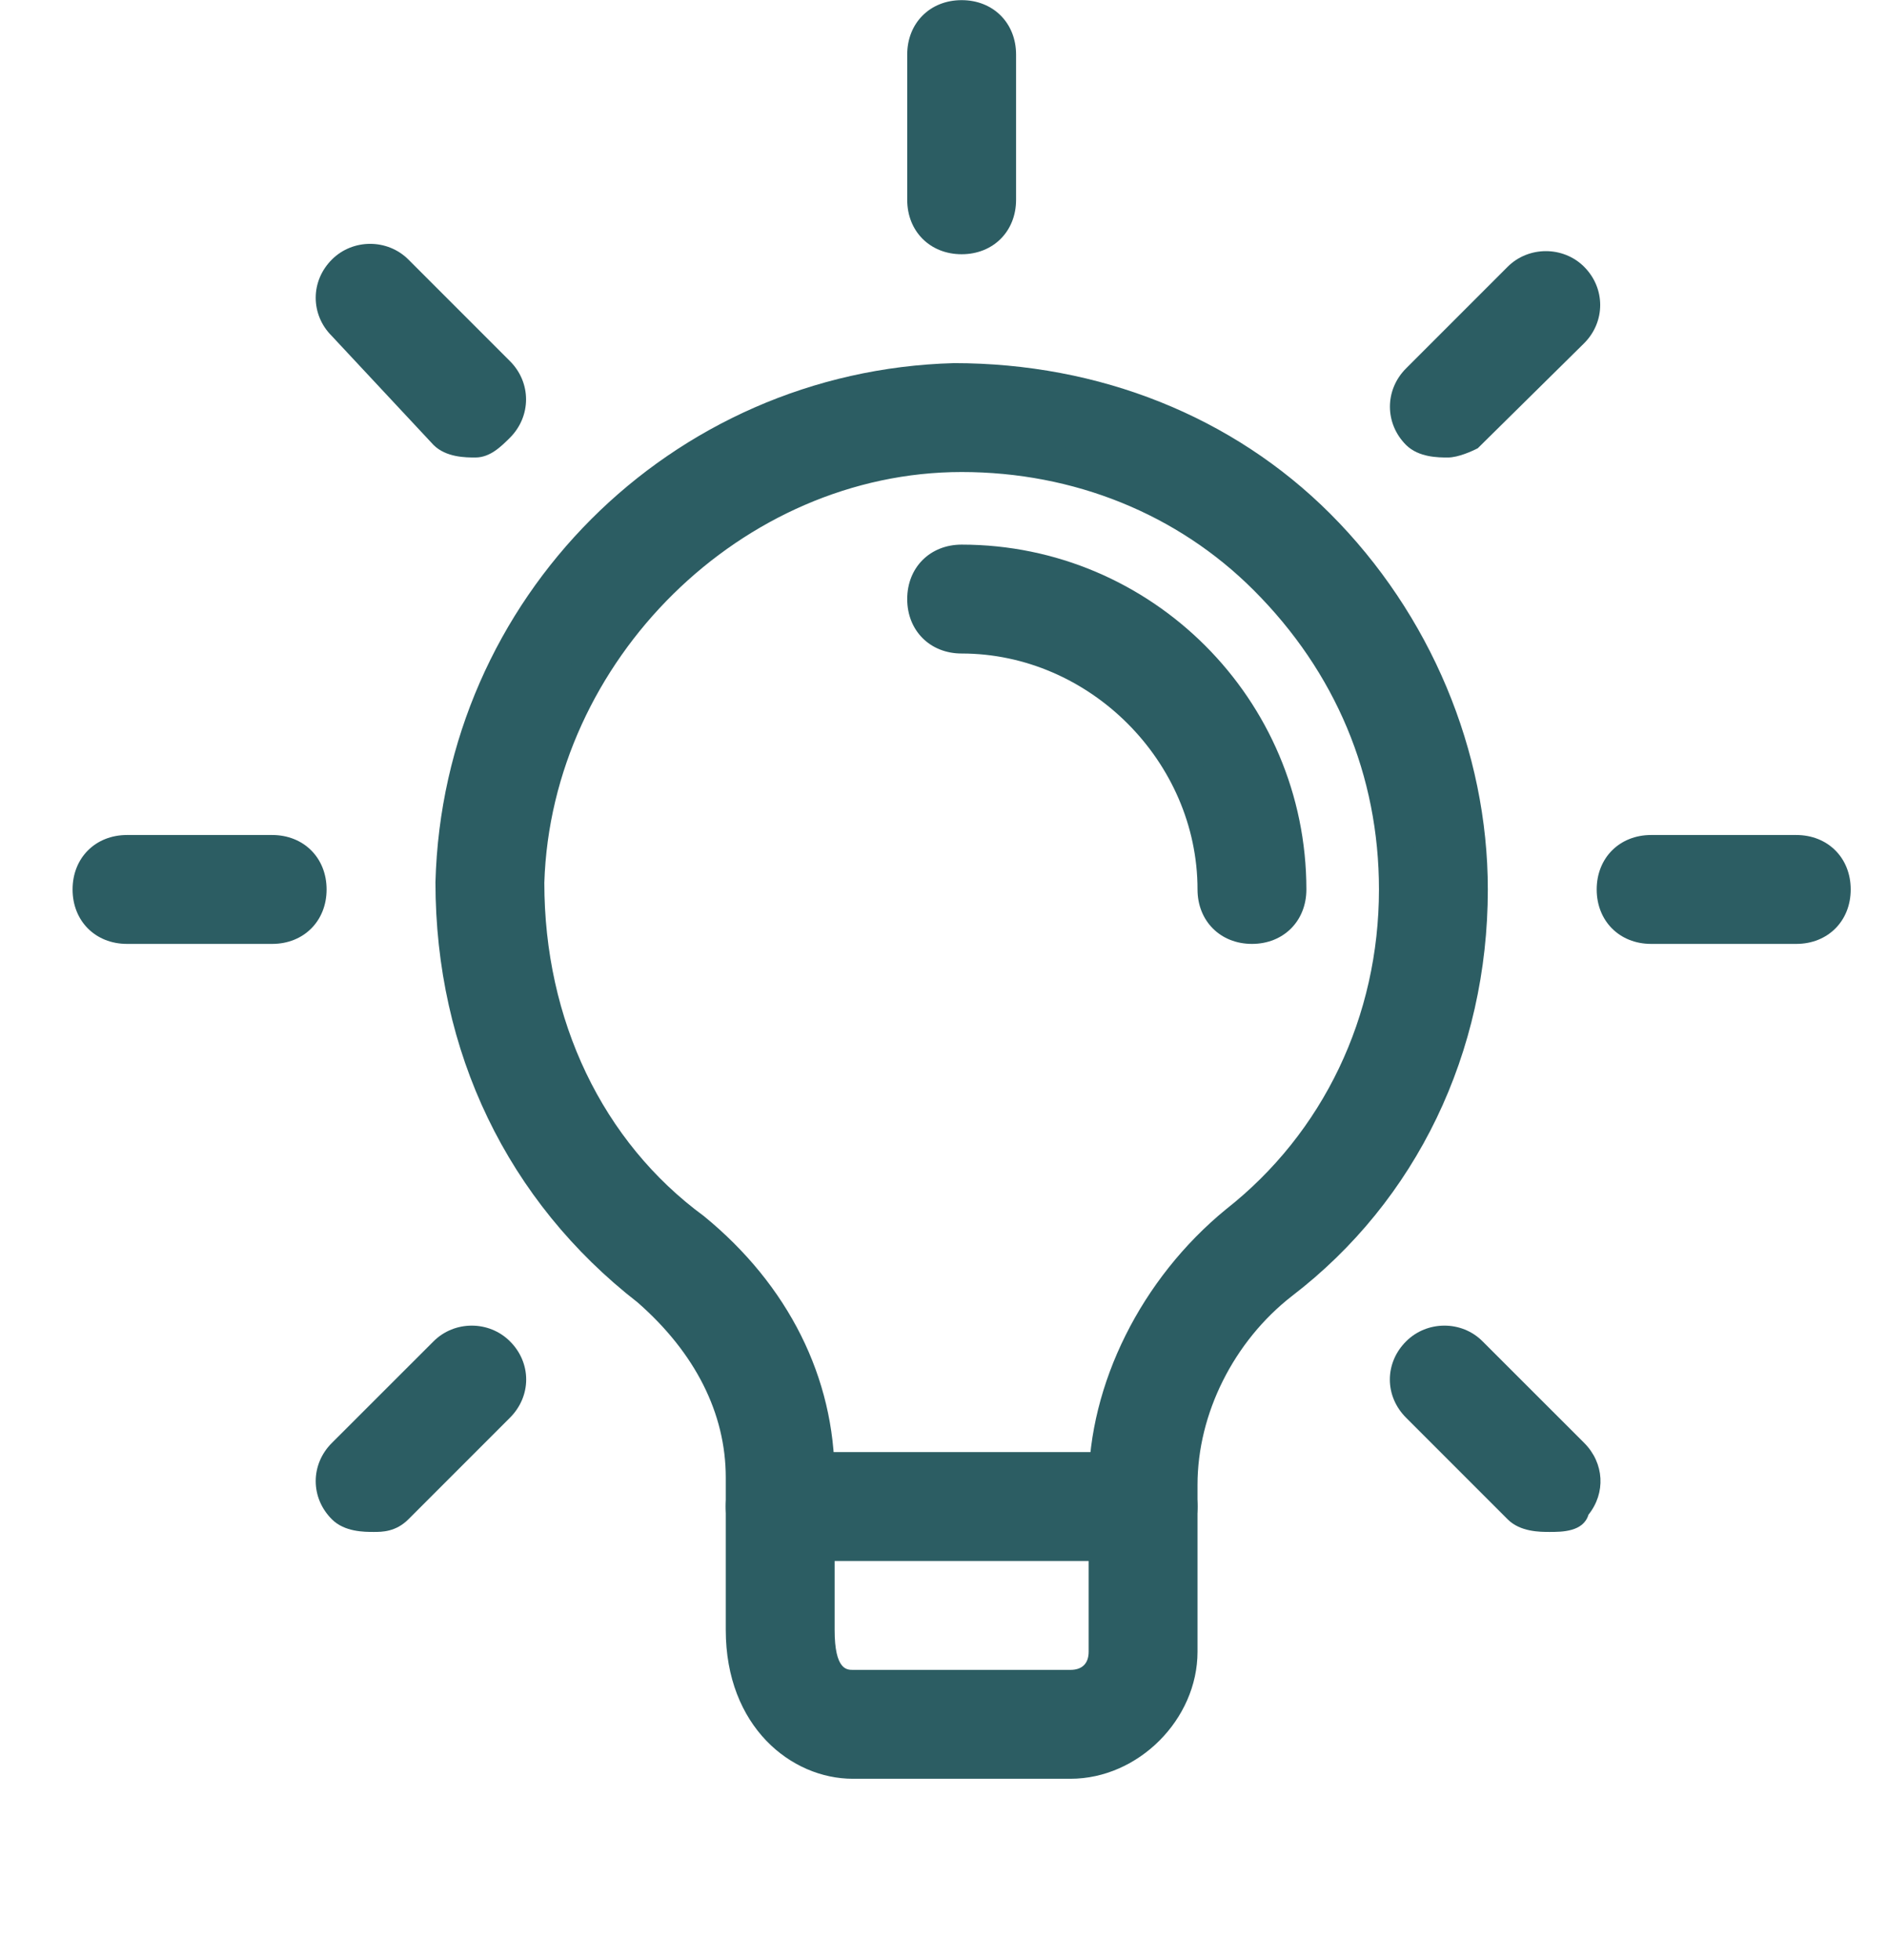 <svg width="26" height="27" viewBox="0 0 26 27" fill="none" xmlns="http://www.w3.org/2000/svg">
<g clip-path="url(#clip0)">
<g clip-path="url(#clip1)">
<path d="M14.75 24.252H11.75C11.05 24.252 10.25 23.652 10.25 22.452V20.352C10.25 19.352 9.75 18.452 8.95 17.752C7.15 16.352 6.25 14.352 6.25 12.152C6.35 8.352 9.45 5.352 13.15 5.252C15.05 5.252 16.85 5.952 18.15 7.252C19.45 8.552 20.25 10.352 20.25 12.252C20.25 14.352 19.35 16.352 17.65 17.652C16.75 18.352 16.25 19.452 16.25 20.452V22.752C16.25 23.552 15.55 24.252 14.75 24.252ZM13.25 6.252C10.05 6.252 7.35 8.952 7.25 12.152C7.25 14.052 8.05 15.852 9.55 16.952C10.65 17.852 11.25 19.052 11.25 20.352V22.452C11.25 22.652 11.25 23.252 11.75 23.252H14.75C15.05 23.252 15.25 23.052 15.25 22.752V20.452C15.25 19.152 15.95 17.752 17.05 16.852C18.45 15.752 19.25 14.052 19.25 12.252C19.25 10.652 18.65 9.152 17.45 7.952C16.35 6.852 14.85 6.252 13.25 6.252Z" fill="#2C5D63"/>
<path d="M14.75 24.502H11.75C10.902 24.502 10 23.783 10 22.452V20.352C10 19.47 9.58 18.636 8.786 17.941C6.993 16.547 6 14.487 6 12.152C6.103 8.245 9.24 5.107 13.143 5.002C15.15 5.002 16.989 5.738 18.327 7.075C19.708 8.456 20.5 10.343 20.5 12.252C20.5 14.498 19.517 16.538 17.803 17.851C17 18.475 16.5 19.472 16.5 20.452V22.752C16.5 23.685 15.683 24.502 14.75 24.502ZM13.15 5.502C9.52 5.6 6.596 8.524 6.5 12.158C6.5 14.33 7.425 16.249 9.104 17.554C10.021 18.357 10.5 19.321 10.5 20.352V22.453C10.5 23.46 11.144 24.003 11.75 24.003H14.75C15.416 24.003 16 23.419 16 22.753V20.453C16 19.321 16.573 18.173 17.497 17.456C19.088 16.237 20 14.341 20 12.252C20 10.475 19.262 8.716 17.974 7.429C16.73 6.186 15.017 5.502 13.15 5.502ZM14.75 23.502H11.75C11.47 23.502 11 23.365 11 22.452V20.352C11 19.132 10.429 17.995 9.392 17.146C7.875 16.034 7 14.211 7 12.152C7.106 8.757 9.91 6.002 13.25 6.002C14.929 6.002 16.482 6.632 17.627 7.775C18.853 9 19.5 10.548 19.5 12.252C19.5 14.154 18.663 15.902 17.204 17.048C16.171 17.895 15.5 19.232 15.5 20.452V22.752C15.5 23.187 15.185 23.502 14.75 23.502ZM13.25 6.502C10.229 6.502 7.596 9.093 7.5 12.16C7.5 14.05 8.301 15.726 9.698 16.751C10.864 17.703 11.5 18.98 11.5 20.352V22.453C11.5 23.002 11.669 23.002 11.75 23.002H14.75C14.911 23.002 15 22.913 15 22.752V20.452C15 19.067 15.725 17.613 16.892 16.658C18.232 15.605 19 14 19 12.252C19 10.684 18.403 9.258 17.273 8.129C16.224 7.08 14.795 6.502 13.25 6.502Z" fill="#2C5D63"/>
<path d="M15.75 21.252H10.75C10.45 21.252 10.25 21.052 10.25 20.752C10.25 20.452 10.45 20.252 10.75 20.252H15.75C16.05 20.252 16.25 20.452 16.25 20.752C16.25 21.052 16.05 21.252 15.75 21.252Z" fill="#2C5D63"/>
<path d="M15.75 21.502H10.75C10.315 21.502 10 21.187 10 20.752C10 20.317 10.315 20.002 10.75 20.002H15.75C16.185 20.002 16.5 20.317 16.5 20.752C16.5 21.187 16.185 21.502 15.75 21.502ZM10.75 20.502C10.589 20.502 10.5 20.591 10.5 20.752C10.5 20.913 10.589 21.002 10.75 21.002H15.75C15.911 21.002 16 20.913 16 20.752C16 20.591 15.911 20.502 15.75 20.502H10.75Z" fill="#2C5D63"/>
<path d="M13.25 3.252C12.95 3.252 12.75 3.052 12.75 2.752V0.752C12.75 0.452 12.95 0.252 13.25 0.252C13.55 0.252 13.75 0.452 13.75 0.752V2.752C13.75 3.052 13.55 3.252 13.25 3.252Z" fill="#2C5D63"/>
<path d="M13.25 3.502C12.815 3.502 12.5 3.187 12.5 2.752V0.752C12.5 0.317 12.815 0.002 13.25 0.002C13.685 0.002 14 0.317 14 0.752V2.752C14 3.187 13.685 3.502 13.25 3.502ZM13.25 0.502C13.089 0.502 13 0.591 13 0.752V2.752C13 2.913 13.089 3.002 13.25 3.002C13.411 3.002 13.5 2.913 13.5 2.752V0.752C13.5 0.591 13.411 0.502 13.25 0.502Z" fill="#2C5D63"/>
<path d="M19.95 6.052C19.85 6.052 19.65 6.052 19.55 5.952C19.35 5.752 19.35 5.452 19.55 5.252L20.95 3.852C21.15 3.652 21.45 3.652 21.65 3.852C21.85 4.052 21.85 4.352 21.65 4.552L20.25 5.952C20.25 5.952 20.05 6.052 19.95 6.052Z" fill="#2C5D63"/>
<path d="M19.95 6.302C19.819 6.302 19.548 6.302 19.374 6.13C19.077 5.834 19.077 5.371 19.373 5.075L20.773 3.675C21.06 3.388 21.539 3.387 21.827 3.675C22.122 3.97 22.122 4.433 21.827 4.728L20.361 6.175C20.285 6.214 20.093 6.302 19.95 6.302ZM21.301 3.952C21.238 3.952 21.178 3.979 21.127 4.029L19.727 5.429C19.625 5.531 19.625 5.674 19.727 5.776C19.743 5.786 19.795 5.802 19.947 5.802C19.976 5.798 20.047 5.771 20.104 5.745L21.474 4.375C21.576 4.273 21.576 4.131 21.474 4.029C21.423 3.979 21.363 3.952 21.301 3.952Z" fill="#2C5D63"/>
<path d="M24.75 12.752H22.75C22.45 12.752 22.25 12.552 22.25 12.252C22.25 11.952 22.45 11.752 22.75 11.752H24.75C25.05 11.752 25.25 11.952 25.25 12.252C25.25 12.552 25.05 12.752 24.75 12.752Z" fill="#2C5D63"/>
<path d="M24.75 13.002H22.75C22.315 13.002 22 12.687 22 12.252C22 11.817 22.315 11.502 22.75 11.502H24.75C25.185 11.502 25.5 11.817 25.5 12.252C25.5 12.687 25.185 13.002 24.75 13.002ZM22.75 12.002C22.589 12.002 22.5 12.091 22.5 12.252C22.5 12.413 22.589 12.502 22.75 12.502H24.75C24.911 12.502 25 12.413 25 12.252C25 12.091 24.911 12.002 24.75 12.002H22.75Z" fill="#2C5D63"/>
<path d="M21.35 20.852C21.25 20.852 21.05 20.852 20.95 20.752L19.55 19.352C19.35 19.152 19.35 18.852 19.55 18.652C19.75 18.452 20.05 18.452 20.25 18.652L21.65 20.052C21.85 20.252 21.85 20.552 21.65 20.752C21.65 20.852 21.55 20.852 21.35 20.852Z" fill="#2C5D63"/>
<path d="M21.35 21.102C21.219 21.102 20.947 21.102 20.774 20.929L19.374 19.529C19.23 19.385 19.15 19.199 19.15 19.003C19.15 18.807 19.23 18.62 19.374 18.477C19.661 18.189 20.141 18.187 20.428 18.477L21.828 19.876C22.106 20.155 22.126 20.566 21.887 20.864C21.816 21.102 21.519 21.102 21.35 21.102ZM19.9 18.752C19.837 18.752 19.777 18.778 19.726 18.829C19.675 18.879 19.649 18.938 19.649 19.002C19.649 19.066 19.675 19.125 19.726 19.175L21.126 20.575C21.142 20.586 21.196 20.601 21.349 20.601C21.381 20.601 21.416 20.601 21.448 20.6L21.473 20.575C21.575 20.473 21.575 20.33 21.473 20.228L20.073 18.829C20.022 18.778 19.963 18.752 19.9 18.752Z" fill="#2C5D63"/>
<path d="M5.15 20.852C5.05 20.852 4.85 20.852 4.75 20.752C4.55 20.552 4.55 20.252 4.75 20.052L6.15 18.652C6.35 18.452 6.65 18.452 6.85 18.652C7.05 18.852 7.05 19.152 6.85 19.352L5.45 20.752C5.35 20.852 5.25 20.852 5.15 20.852Z" fill="#2C5D63"/>
<path d="M5.15 21.102C5.019 21.102 4.747 21.102 4.574 20.929C4.429 20.785 4.35 20.598 4.35 20.402C4.35 20.207 4.429 20.019 4.573 19.876L5.973 18.477C6.261 18.188 6.739 18.188 7.027 18.477C7.17 18.619 7.25 18.806 7.25 19.002C7.25 19.198 7.17 19.385 7.027 19.528L5.627 20.928C5.453 21.102 5.263 21.102 5.15 21.102ZM6.5 18.752C6.437 18.752 6.377 18.778 6.327 18.829L4.927 20.228C4.825 20.331 4.825 20.472 4.927 20.575C4.942 20.586 4.997 20.602 5.15 20.602C5.244 20.602 5.251 20.598 5.274 20.576L6.673 19.176C6.724 19.125 6.75 19.065 6.75 19.002C6.75 18.939 6.724 18.879 6.673 18.829C6.623 18.778 6.563 18.752 6.5 18.752Z" fill="#2C5D63"/>
<path d="M3.75 12.752H1.75C1.45 12.752 1.25 12.552 1.25 12.252C1.25 11.952 1.45 11.752 1.75 11.752H3.75C4.05 11.752 4.25 11.952 4.25 12.252C4.25 12.552 4.05 12.752 3.75 12.752Z" fill="#2C5D63"/>
<path d="M3.75 13.002H1.75C1.315 13.002 1 12.687 1 12.252C1 11.817 1.315 11.502 1.75 11.502H3.75C4.185 11.502 4.5 11.817 4.5 12.252C4.5 12.687 4.185 13.002 3.75 13.002ZM1.75 12.002C1.589 12.002 1.5 12.091 1.5 12.252C1.5 12.413 1.589 12.502 1.75 12.502H3.75C3.911 12.502 4 12.413 4 12.252C4 12.091 3.911 12.002 3.75 12.002H1.75Z" fill="#2C5D63"/>
<path d="M6.55 6.052C6.45 6.052 6.25 6.052 6.15 5.952L4.75 4.452C4.55 4.252 4.55 3.952 4.75 3.752C4.95 3.552 5.25 3.552 5.45 3.752L6.85 5.152C7.05 5.352 7.05 5.652 6.85 5.852C6.75 5.952 6.65 6.052 6.55 6.052Z" fill="#2C5D63"/>
<path d="M6.55 6.302C6.419 6.302 6.147 6.302 5.974 6.13L4.567 4.623C4.429 4.485 4.35 4.298 4.35 4.102C4.35 3.906 4.429 3.719 4.573 3.575C4.861 3.287 5.339 3.287 5.627 3.575L7.027 4.975C7.322 5.27 7.322 5.733 7.027 6.029C6.905 6.15 6.754 6.302 6.55 6.302ZM5.1 3.852C5.037 3.852 4.977 3.878 4.927 3.929C4.877 3.98 4.85 4.039 4.85 4.102C4.85 4.165 4.876 4.225 4.927 4.275L6.333 5.782C6.342 5.786 6.393 5.801 6.533 5.802C6.567 5.782 6.634 5.716 6.674 5.676C6.776 5.574 6.776 5.431 6.674 5.329L5.274 3.929C5.223 3.878 5.163 3.852 5.1 3.852Z" fill="#2C5D63"/>
<path d="M17.25 12.752C16.95 12.752 16.75 12.552 16.75 12.252C16.75 10.352 15.15 8.752 13.25 8.752C12.95 8.752 12.75 8.552 12.75 8.252C12.75 7.952 12.95 7.752 13.25 7.752C15.75 7.752 17.75 9.752 17.75 12.252C17.75 12.552 17.55 12.752 17.25 12.752Z" fill="#2C5D63"/>
<path d="M17.25 13.002C16.815 13.002 16.5 12.687 16.5 12.252C16.5 10.49 15.012 9.002 13.25 9.002C12.815 9.002 12.5 8.687 12.5 8.252C12.5 7.817 12.815 7.502 13.25 7.502C15.869 7.502 18 9.633 18 12.252C18 12.687 17.685 13.002 17.25 13.002ZM13.25 8.002C13.089 8.002 13 8.091 13 8.252C13 8.413 13.089 8.502 13.25 8.502C15.282 8.502 17 10.219 17 12.252C17 12.413 17.089 12.502 17.25 12.502C17.411 12.502 17.5 12.413 17.5 12.252C17.5 9.909 15.594 8.002 13.25 8.002Z" fill="#2C5D63"/>
</g>
</g>
<defs>
<clipPath id="clip0">
<rect width="26" height="26" fill="white" transform="translate(0 0.002)"/>
</clipPath>
<clipPath id="clip1">
<rect width="24.5" height="24.5" fill="white" transform="translate(1 0.002)"/>
</clipPath>
</defs>
</svg>

